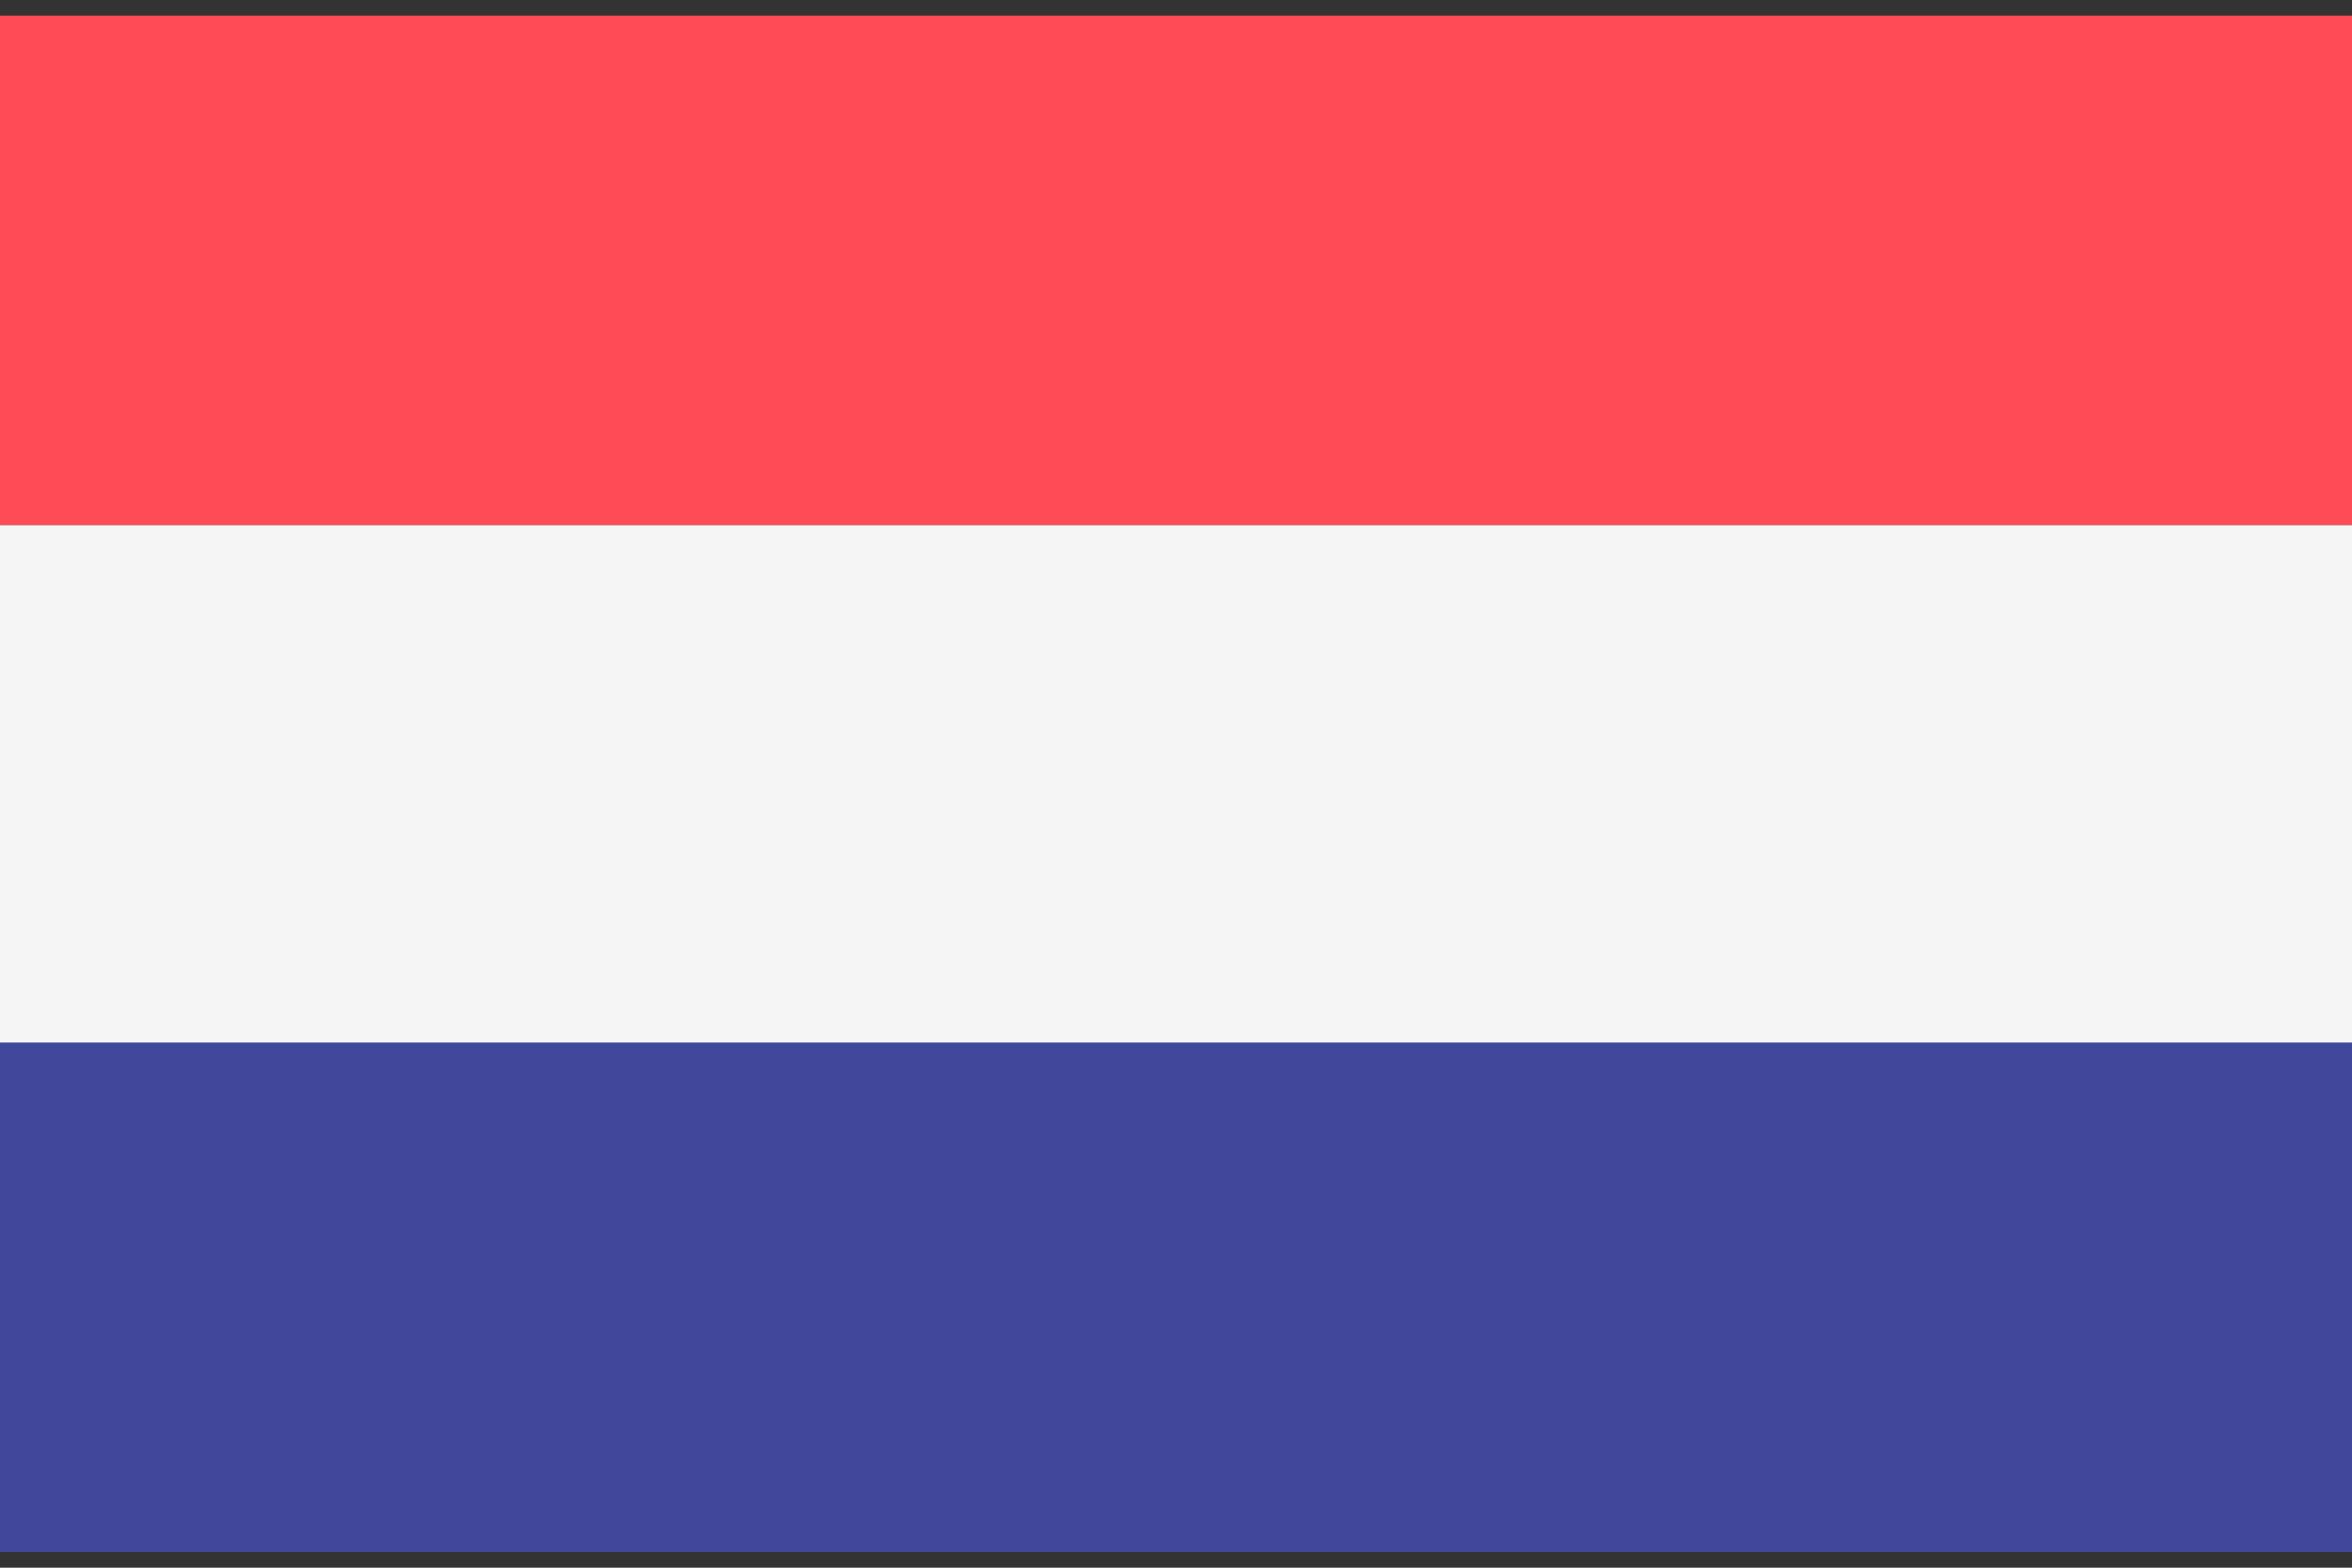 <?xml version="1.0" encoding="UTF-8"?>
<svg id="Layer_1" xmlns="http://www.w3.org/2000/svg" version="1.1" viewBox="0 0 30 20">
  <rect x="0" y="0" width="30" height="20" fill="#333333" stroke="none"/>
  <defs>
    <style>
      .st0 {
        fill: #f5f5f5;
      }

      .st1 {
        fill: #ff4b55;
      }

      .st2 {
        fill: #41479b;
      }
    </style>
  </defs>
  <path class="st1" d="M30,6.7H0V.2h30v6.6h0Z" />
  <path class="st2" d="M30,19.8H0v-6.6h30v6.6Z" />
  <rect class="st0" y="6.7" width="30" height="6.6" />
</svg>